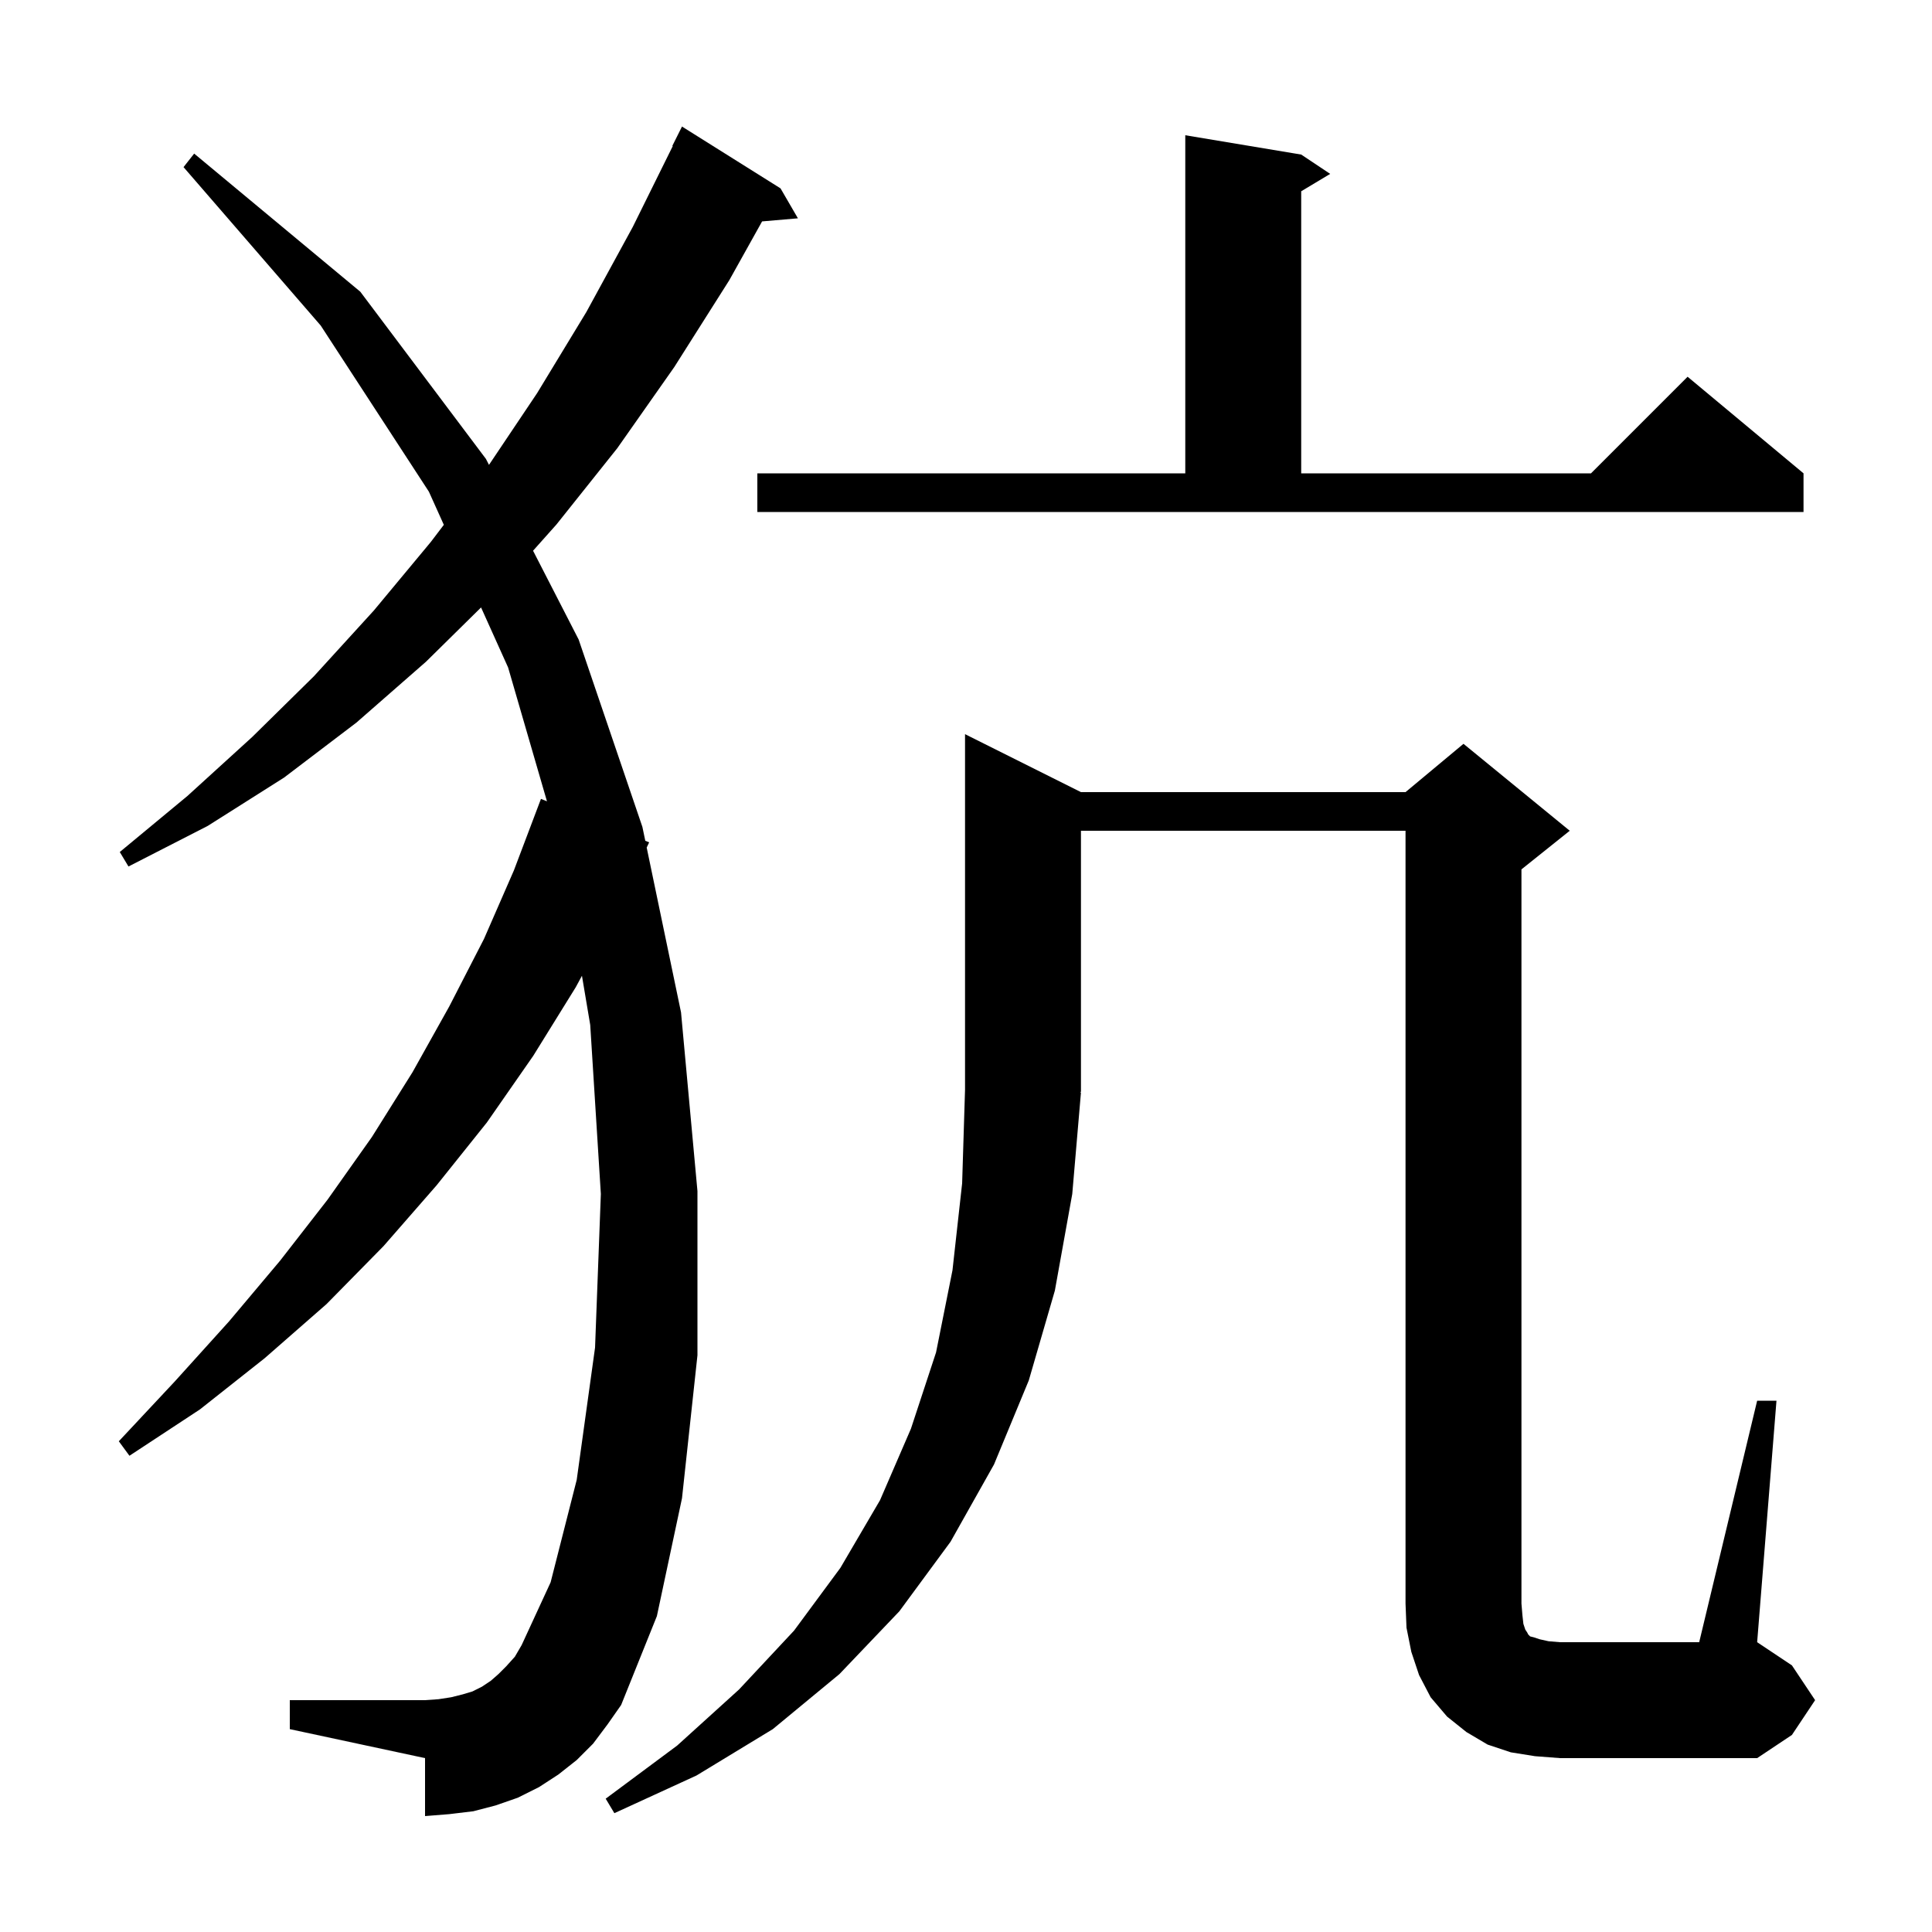 <svg xmlns="http://www.w3.org/2000/svg" xmlns:xlink="http://www.w3.org/1999/xlink" version="1.1" baseProfile="full" viewBox="0 0 200 200" width="200" height="200">
<g fill="black">
<path d="M 181.9 145.0 L 183.9 145.0 L 181.9 170.0 L 185.5 172.4 L 187.9 176.0 L 185.5 179.6 L 181.9 182.0 L 161.5 182.0 L 158.9 181.8 L 156.4 181.4 L 154.0 180.6 L 151.8 179.3 L 149.8 177.7 L 148.1 175.7 L 146.9 173.4 L 146.1 171.0 L 145.6 168.5 L 145.5 166.0 L 145.5 86.0 L 111.9 86.0 L 111.9 113.0 L 111.834 113.098 L 111.9 113.1 L 111.0 123.6 L 109.2 133.6 L 106.5 142.9 L 102.9 151.6 L 98.4 159.6 L 93.1 166.8 L 86.9 173.3 L 80.0 179.0 L 72.1 183.8 L 63.6 187.7 L 62.7 186.2 L 70.1 180.7 L 76.5 174.9 L 82.2 168.8 L 87.0 162.3 L 91.1 155.3 L 94.3 147.9 L 96.9 140.0 L 98.6 131.5 L 99.6 122.5 L 99.9 112.8 L 99.9 76.0 L 111.9 82.0 L 145.5 82.0 L 151.5 77.0 L 162.5 86.0 L 157.5 90.0 L 157.5 166.0 L 157.6 167.2 L 157.7 168.1 L 157.9 168.7 L 158.1 169.0 L 158.2 169.2 L 158.4 169.4 L 158.8 169.5 L 159.4 169.7 L 160.3 169.9 L 161.5 170.0 L 175.9 170.0 Z M 61.4 180.5 L 59.7 182.2 L 57.8 183.7 L 55.8 185.0 L 53.6 186.1 L 51.3 186.9 L 49.0 187.5 L 46.5 187.8 L 44.0 188.0 L 44.0 182.0 L 30.0 179.0 L 30.0 176.0 L 44.0 176.0 L 45.4 175.9 L 46.7 175.7 L 47.9 175.4 L 48.9 175.1 L 49.9 174.6 L 50.8 174.0 L 51.6 173.3 L 52.4 172.5 L 53.3 171.5 L 54.0 170.3 L 57.0 163.8 L 59.7 153.2 L 61.6 139.5 L 62.2 123.6 L 61.1 106.1 L 60.243 101.011 L 59.6 102.2 L 55.2 109.3 L 50.4 116.2 L 45.2 122.7 L 39.7 129.0 L 33.8 135.0 L 27.4 140.6 L 20.7 145.9 L 13.4 150.7 L 12.3 149.2 L 18.1 143.0 L 23.7 136.8 L 29.0 130.5 L 33.9 124.2 L 38.5 117.7 L 42.7 111.0 L 46.5 104.2 L 50.1 97.2 L 53.2 90.1 L 56.0 82.7 L 56.621 82.949 L 52.6 69.1 L 49.799 62.883 L 44.1 68.5 L 36.9 74.8 L 29.4 80.5 L 21.5 85.5 L 13.3 89.7 L 12.4 88.2 L 19.4 82.4 L 26.1 76.3 L 32.5 70.0 L 38.7 63.2 L 44.6 56.1 L 45.945 54.33 L 44.4 50.9 L 33.2 33.7 L 19.0 17.3 L 20.1 15.9 L 37.3 30.2 L 50.3 47.5 L 50.62 48.123 L 55.6 40.7 L 60.7 32.3 L 65.5 23.5 L 69.646 15.118 L 69.6 15.1 L 70.6 13.1 L 80.8 19.5 L 82.6 22.6 L 78.892 22.92 L 75.5 29.0 L 69.8 38.0 L 63.9 46.4 L 57.6 54.3 L 55.182 57.011 L 59.9 66.2 L 66.5 85.6 L 66.8 87.039 L 67.2 87.2 L 66.945 87.738 L 70.5 104.8 L 72.2 123.3 L 72.2 140.3 L 70.6 155.1 L 68.0 167.3 L 64.3 176.5 L 62.9 178.5 Z M 78.4 49.0 L 122.7 49.0 L 122.7 14.0 L 134.7 16.0 L 137.7 18.0 L 134.7 19.8 L 134.7 49.0 L 164.7 49.0 L 174.7 39.0 L 186.7 49.0 L 186.7 53.0 L 78.4 53.0 Z " />
</g>
</svg>
